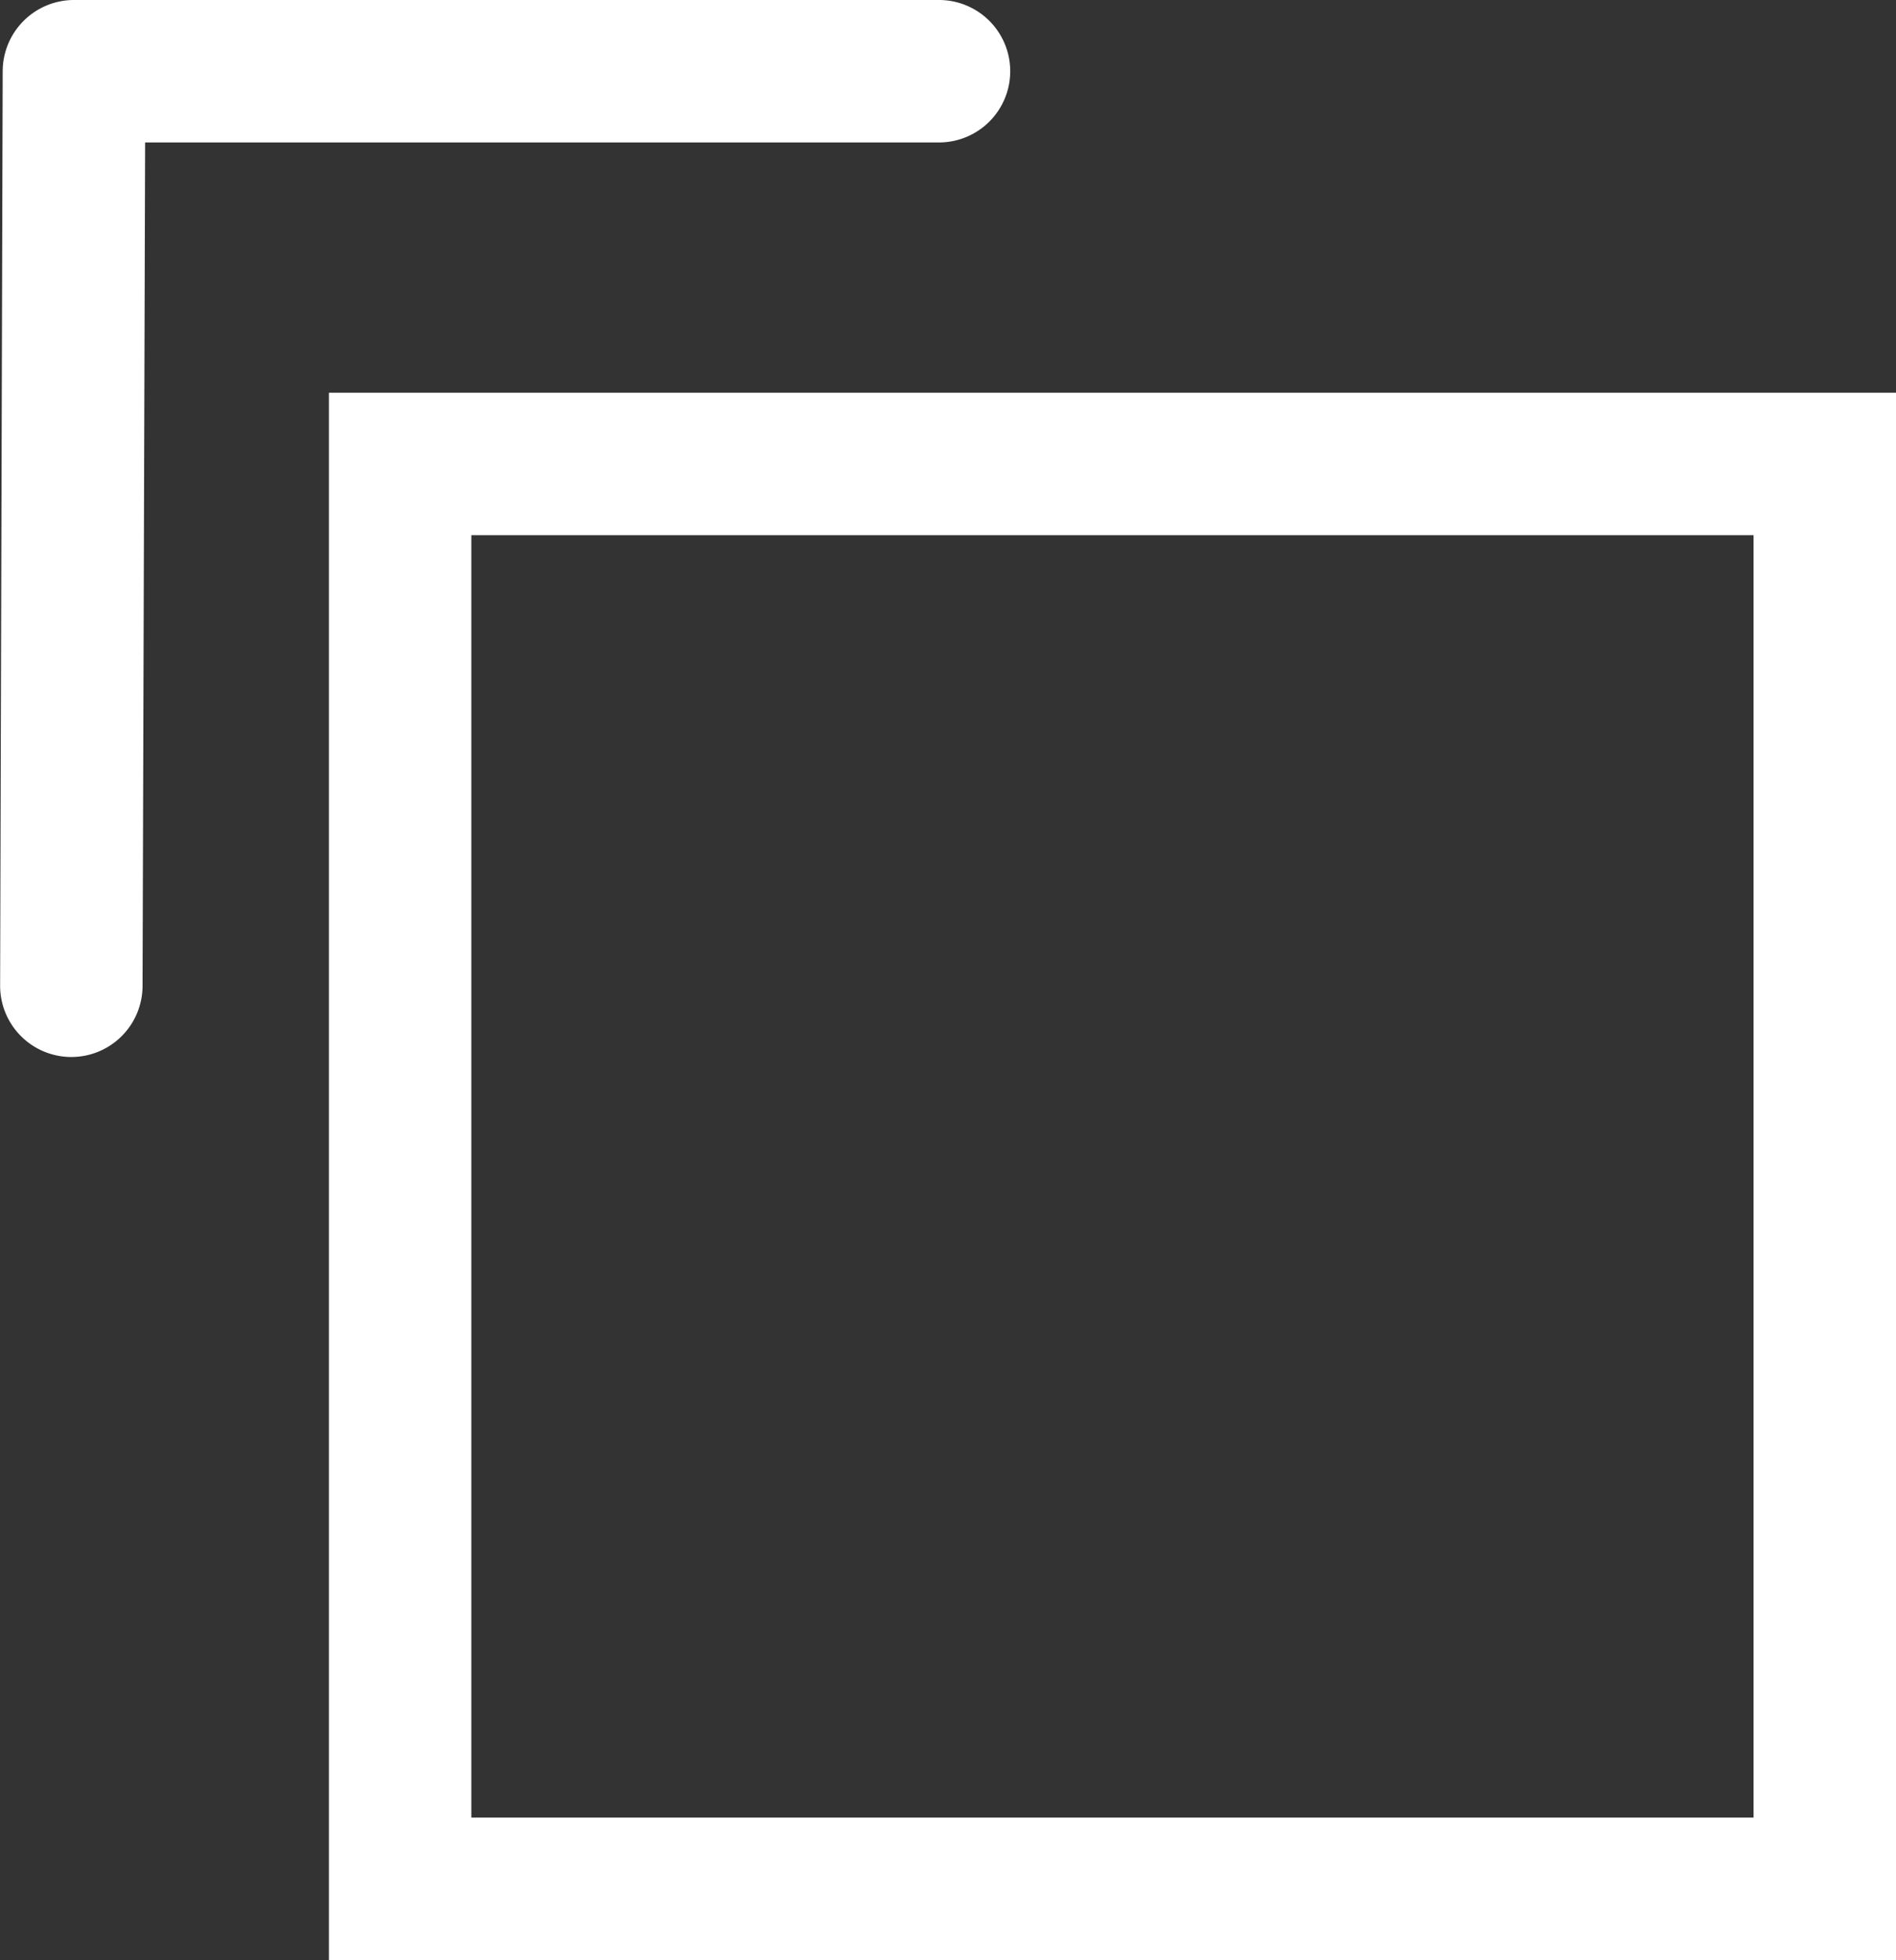 <svg xmlns="http://www.w3.org/2000/svg" width="15.495" height="16.016" viewBox="0 0 15.495 16.016">
  <rect x="0" y="0" width="15.495" height="16.016" fill="#333333" stroke="none"/>
  <g id="icon-copy" transform="translate(-1241.691 -4165.244)">
    <path id="長方形_1139" data-name="長方形 1139" d="M1.164,1.164V11.643H11.643V1.164H1.164M0,0H12.807V12.807H0Z" transform="translate(1244.379 4168.453)" fill="#fff"/>
    <path id="パス_5021" data-name="パス 5021" d="M-9671.727,20191.879h0a.582.582,0,0,1-.581-.584l.021-7.471a.583.583,0,0,1,.582-.582h7.071a.582.582,0,0,1,.581.584.582.582,0,0,1-.581.58h-6.489l-.021,6.891A.582.582,0,0,1-9671.727,20191.879Z" transform="translate(10914 -16017.998)" fill="#fff"/>
  </g>
</svg>
